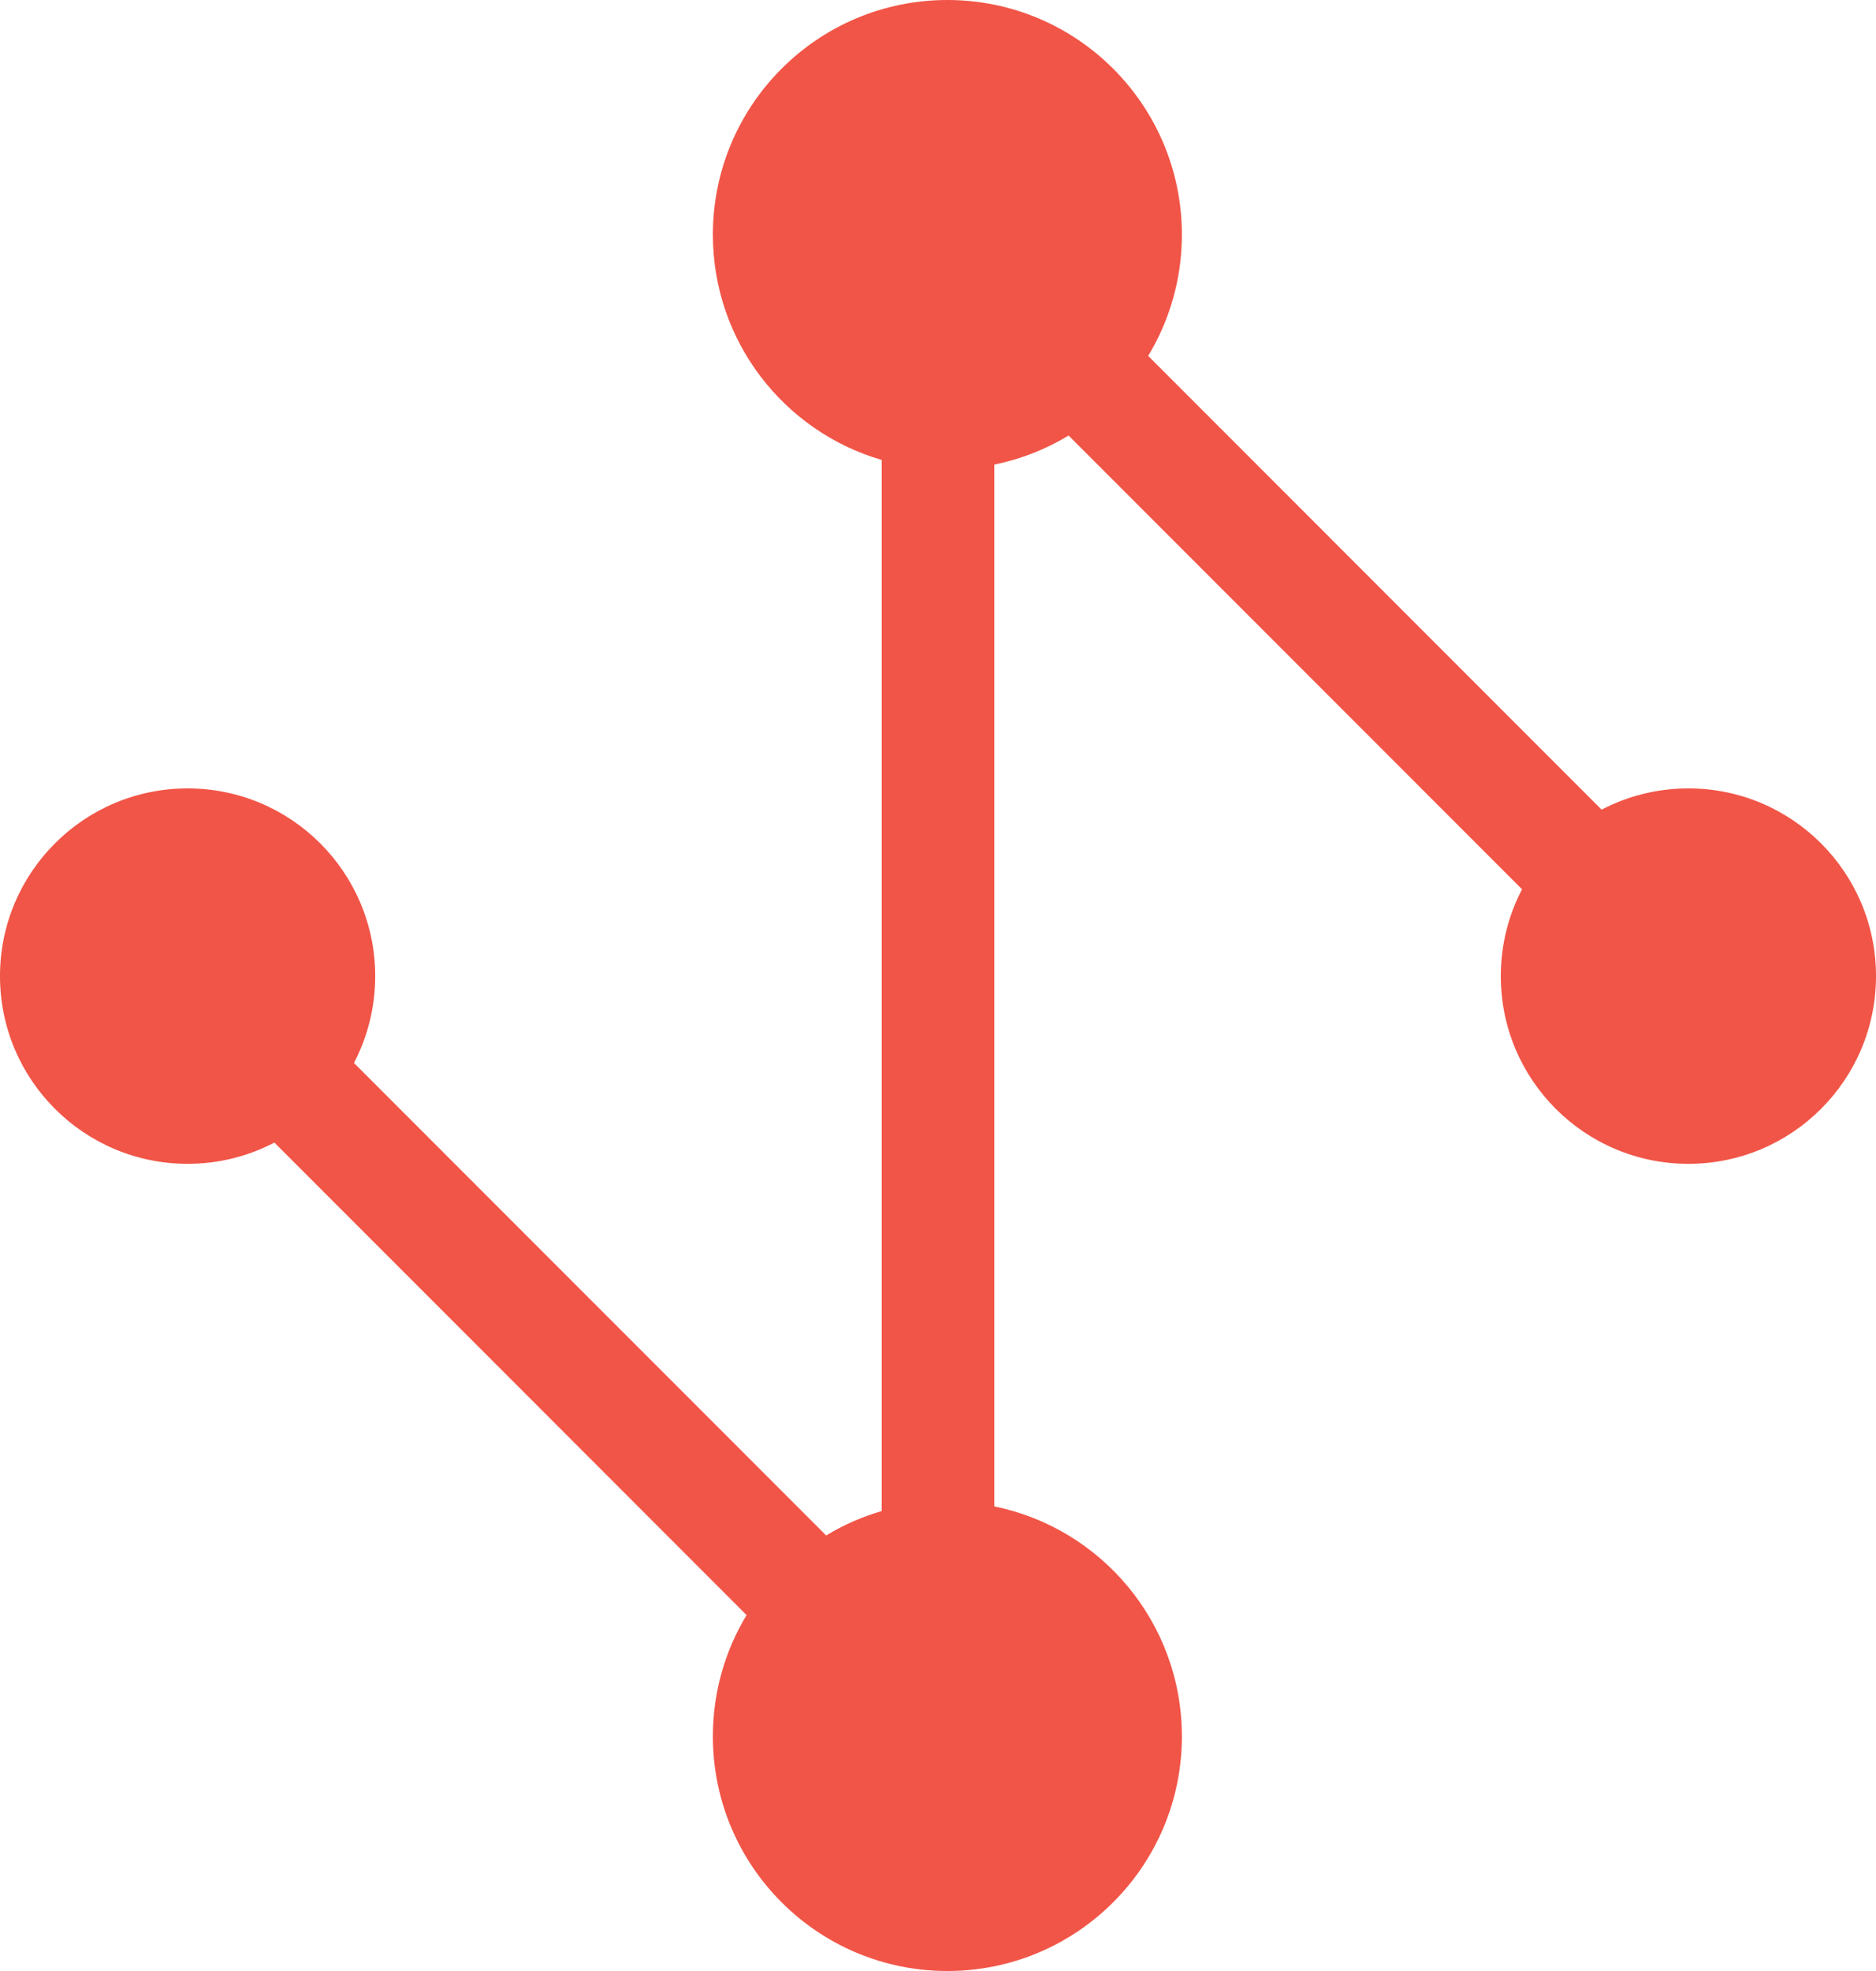 <svg xmlns="http://www.w3.org/2000/svg"
  xmlns:xlink="http://www.w3.org/1999/xlink" width="100" height="105" viewBox="0 0 100 105" fill="none">
  <path d="M61.203 18.96C62.344 17.075 63 14.864 63 12.5C63 5.596 57.404 0 50.5 0C43.596 0 38 5.596 38 12.5C38 18.189 41.8 22.99 47 24.503L47 80.497C45.949 80.802 44.956 81.242 44.039 81.797L18.868 56.626C19.591 55.242 20 53.669 20 52C20 46.477 15.523 42 10 42C4.477 42 0 46.477 0 52C0 57.523 4.477 62 10 62C11.669 62 13.242 61.591 14.626 60.868L39.797 86.04C38.656 87.925 38 90.136 38 92.5C38 99.404 43.596 105 50.5 105C57.404 105 63 99.404 63 92.5C63 86.453 58.706 81.408 53 80.25L53 24.75C54.423 24.461 55.758 23.931 56.961 23.203L81.132 47.374C80.409 48.758 80 50.331 80 52C80 57.523 84.477 62 90 62C95.523 62 100 57.523 100 52C100 46.477 95.523 42 90 42C88.331 42 86.758 42.409 85.374 43.132L61.203 18.96Z" fill-rule="evenodd" fill="#F15547">
  </path>
</svg>
